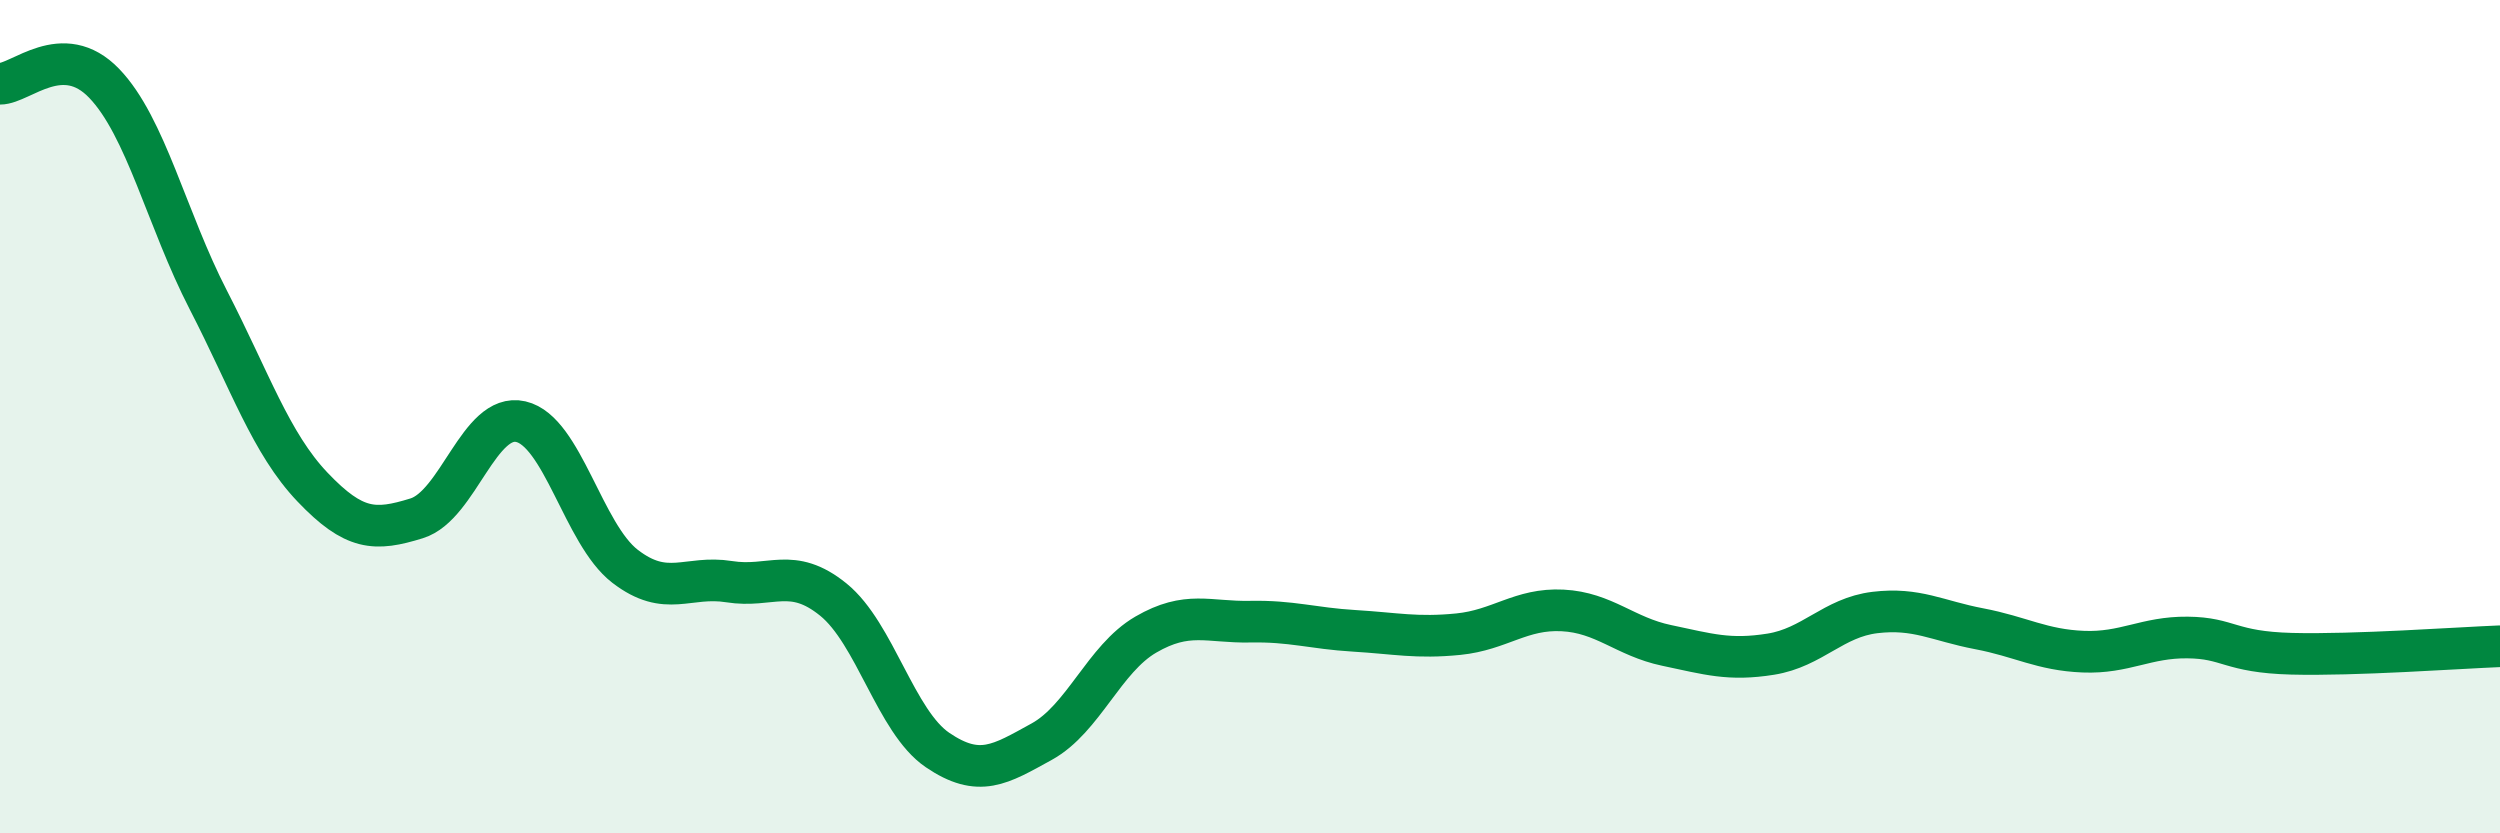 
    <svg width="60" height="20" viewBox="0 0 60 20" xmlns="http://www.w3.org/2000/svg">
      <path
        d="M 0,2.01 C 0.5,2.01 1.5,0.96 2.5,2 C 3.5,3.04 4,5.26 5,7.2 C 6,9.14 6.5,10.64 7.5,11.69 C 8.5,12.74 9,12.75 10,12.44 C 11,12.13 11.5,9.89 12.5,10.12 C 13.5,10.35 14,12.82 15,13.59 C 16,14.36 16.5,13.8 17.5,13.96 C 18.5,14.12 19,13.58 20,14.39 C 21,15.2 21.5,17.32 22.5,18 C 23.5,18.68 24,18.35 25,17.8 C 26,17.25 26.5,15.81 27.5,15.23 C 28.5,14.65 29,14.94 30,14.92 C 31,14.9 31.5,15.08 32.5,15.14 C 33.5,15.2 34,15.32 35,15.22 C 36,15.12 36.5,14.6 37.5,14.65 C 38.5,14.7 39,15.28 40,15.49 C 41,15.7 41.5,15.86 42.5,15.7 C 43.5,15.54 44,14.82 45,14.7 C 46,14.58 46.5,14.9 47.5,15.09 C 48.5,15.28 49,15.6 50,15.64 C 51,15.68 51.5,15.29 52.5,15.3 C 53.5,15.31 53.5,15.65 55,15.69 C 56.5,15.73 59,15.55 60,15.51L60 20L0 20Z"
        fill="#008740"
        opacity="0.1"
        stroke-linecap="round"
        stroke-linejoin="round"
      />
      <path
        d="M 0,2.01 C 0.5,2.01 1.5,0.96 2.5,2 C 3.5,3.04 4,5.26 5,7.2 C 6,9.14 6.5,10.64 7.5,11.69 C 8.5,12.74 9,12.75 10,12.44 C 11,12.13 11.5,9.89 12.5,10.12 C 13.5,10.35 14,12.82 15,13.59 C 16,14.36 16.5,13.8 17.5,13.96 C 18.5,14.12 19,13.58 20,14.39 C 21,15.2 21.5,17.32 22.5,18 C 23.5,18.68 24,18.35 25,17.8 C 26,17.25 26.5,15.81 27.5,15.23 C 28.5,14.65 29,14.94 30,14.92 C 31,14.9 31.5,15.08 32.5,15.14 C 33.5,15.2 34,15.32 35,15.22 C 36,15.12 36.5,14.6 37.5,14.65 C 38.5,14.7 39,15.28 40,15.49 C 41,15.7 41.5,15.86 42.5,15.7 C 43.5,15.54 44,14.82 45,14.7 C 46,14.58 46.5,14.9 47.5,15.09 C 48.5,15.28 49,15.6 50,15.64 C 51,15.68 51.5,15.29 52.5,15.3 C 53.5,15.31 53.5,15.65 55,15.69 C 56.5,15.73 59,15.55 60,15.51"
        stroke="#008740"
        stroke-width="1"
        fill="none"
        stroke-linecap="round"
        stroke-linejoin="round"
      />
    </svg>
  